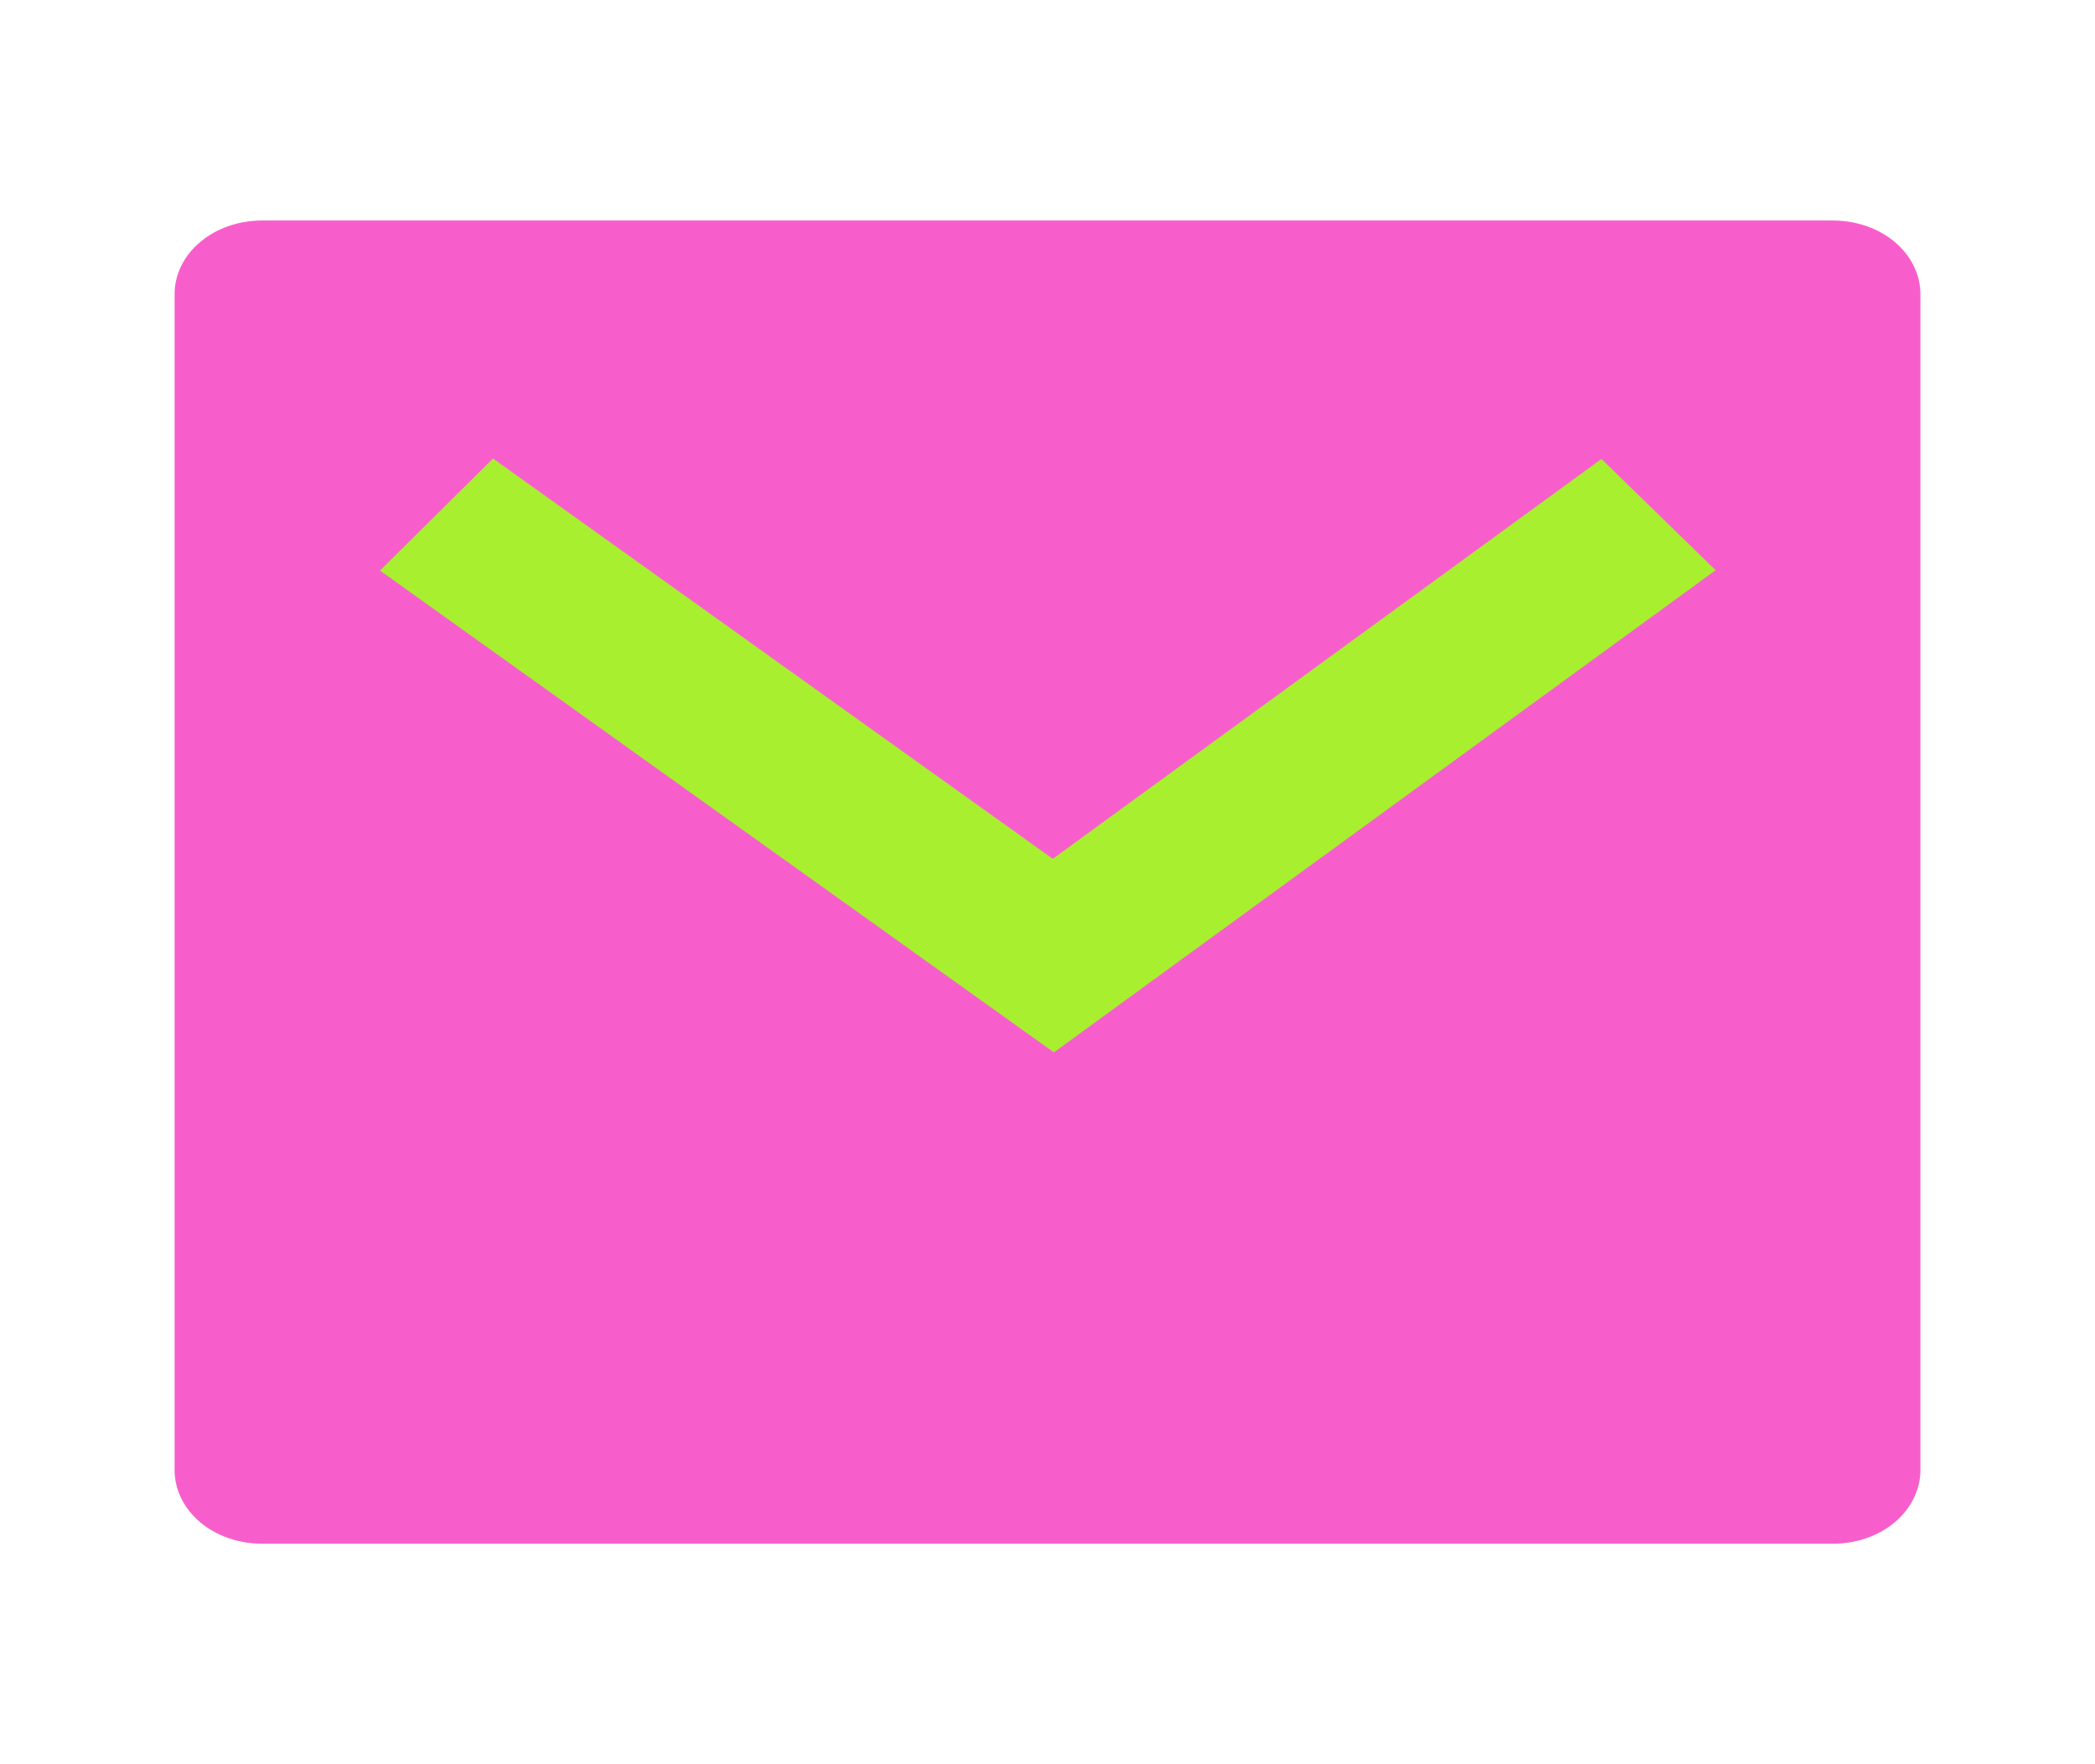 <svg width="19" height="16" viewBox="0 0 38 32" fill="none" xmlns="http://www.w3.org/2000/svg">
    <rect x="5.333" y="5.614" width="28" height="17.965" fill="#A8EF30"/>
    <path d="M4.75 4H33.25C33.67 4 34.073 4.14 34.37 4.391C34.666 4.641 34.833 4.98 34.833 5.333V26.667C34.833 27.02 34.666 27.359 34.37 27.61C34.073 27.86 33.67 28 33.25 28H4.75C4.33 28 3.927 27.86 3.63 27.61C3.333 27.359 3.167 27.02 3.167 26.667V5.333C3.167 4.98 3.333 4.641 3.63 4.391C3.927 4.14 4.33 4 4.75 4ZM19.095 15.577L8.943 8.317L6.892 10.349L19.116 19.089L31.119 10.343L29.048 8.325L19.097 15.577H19.095Z" fill="#F75ECC"/>
</svg>
